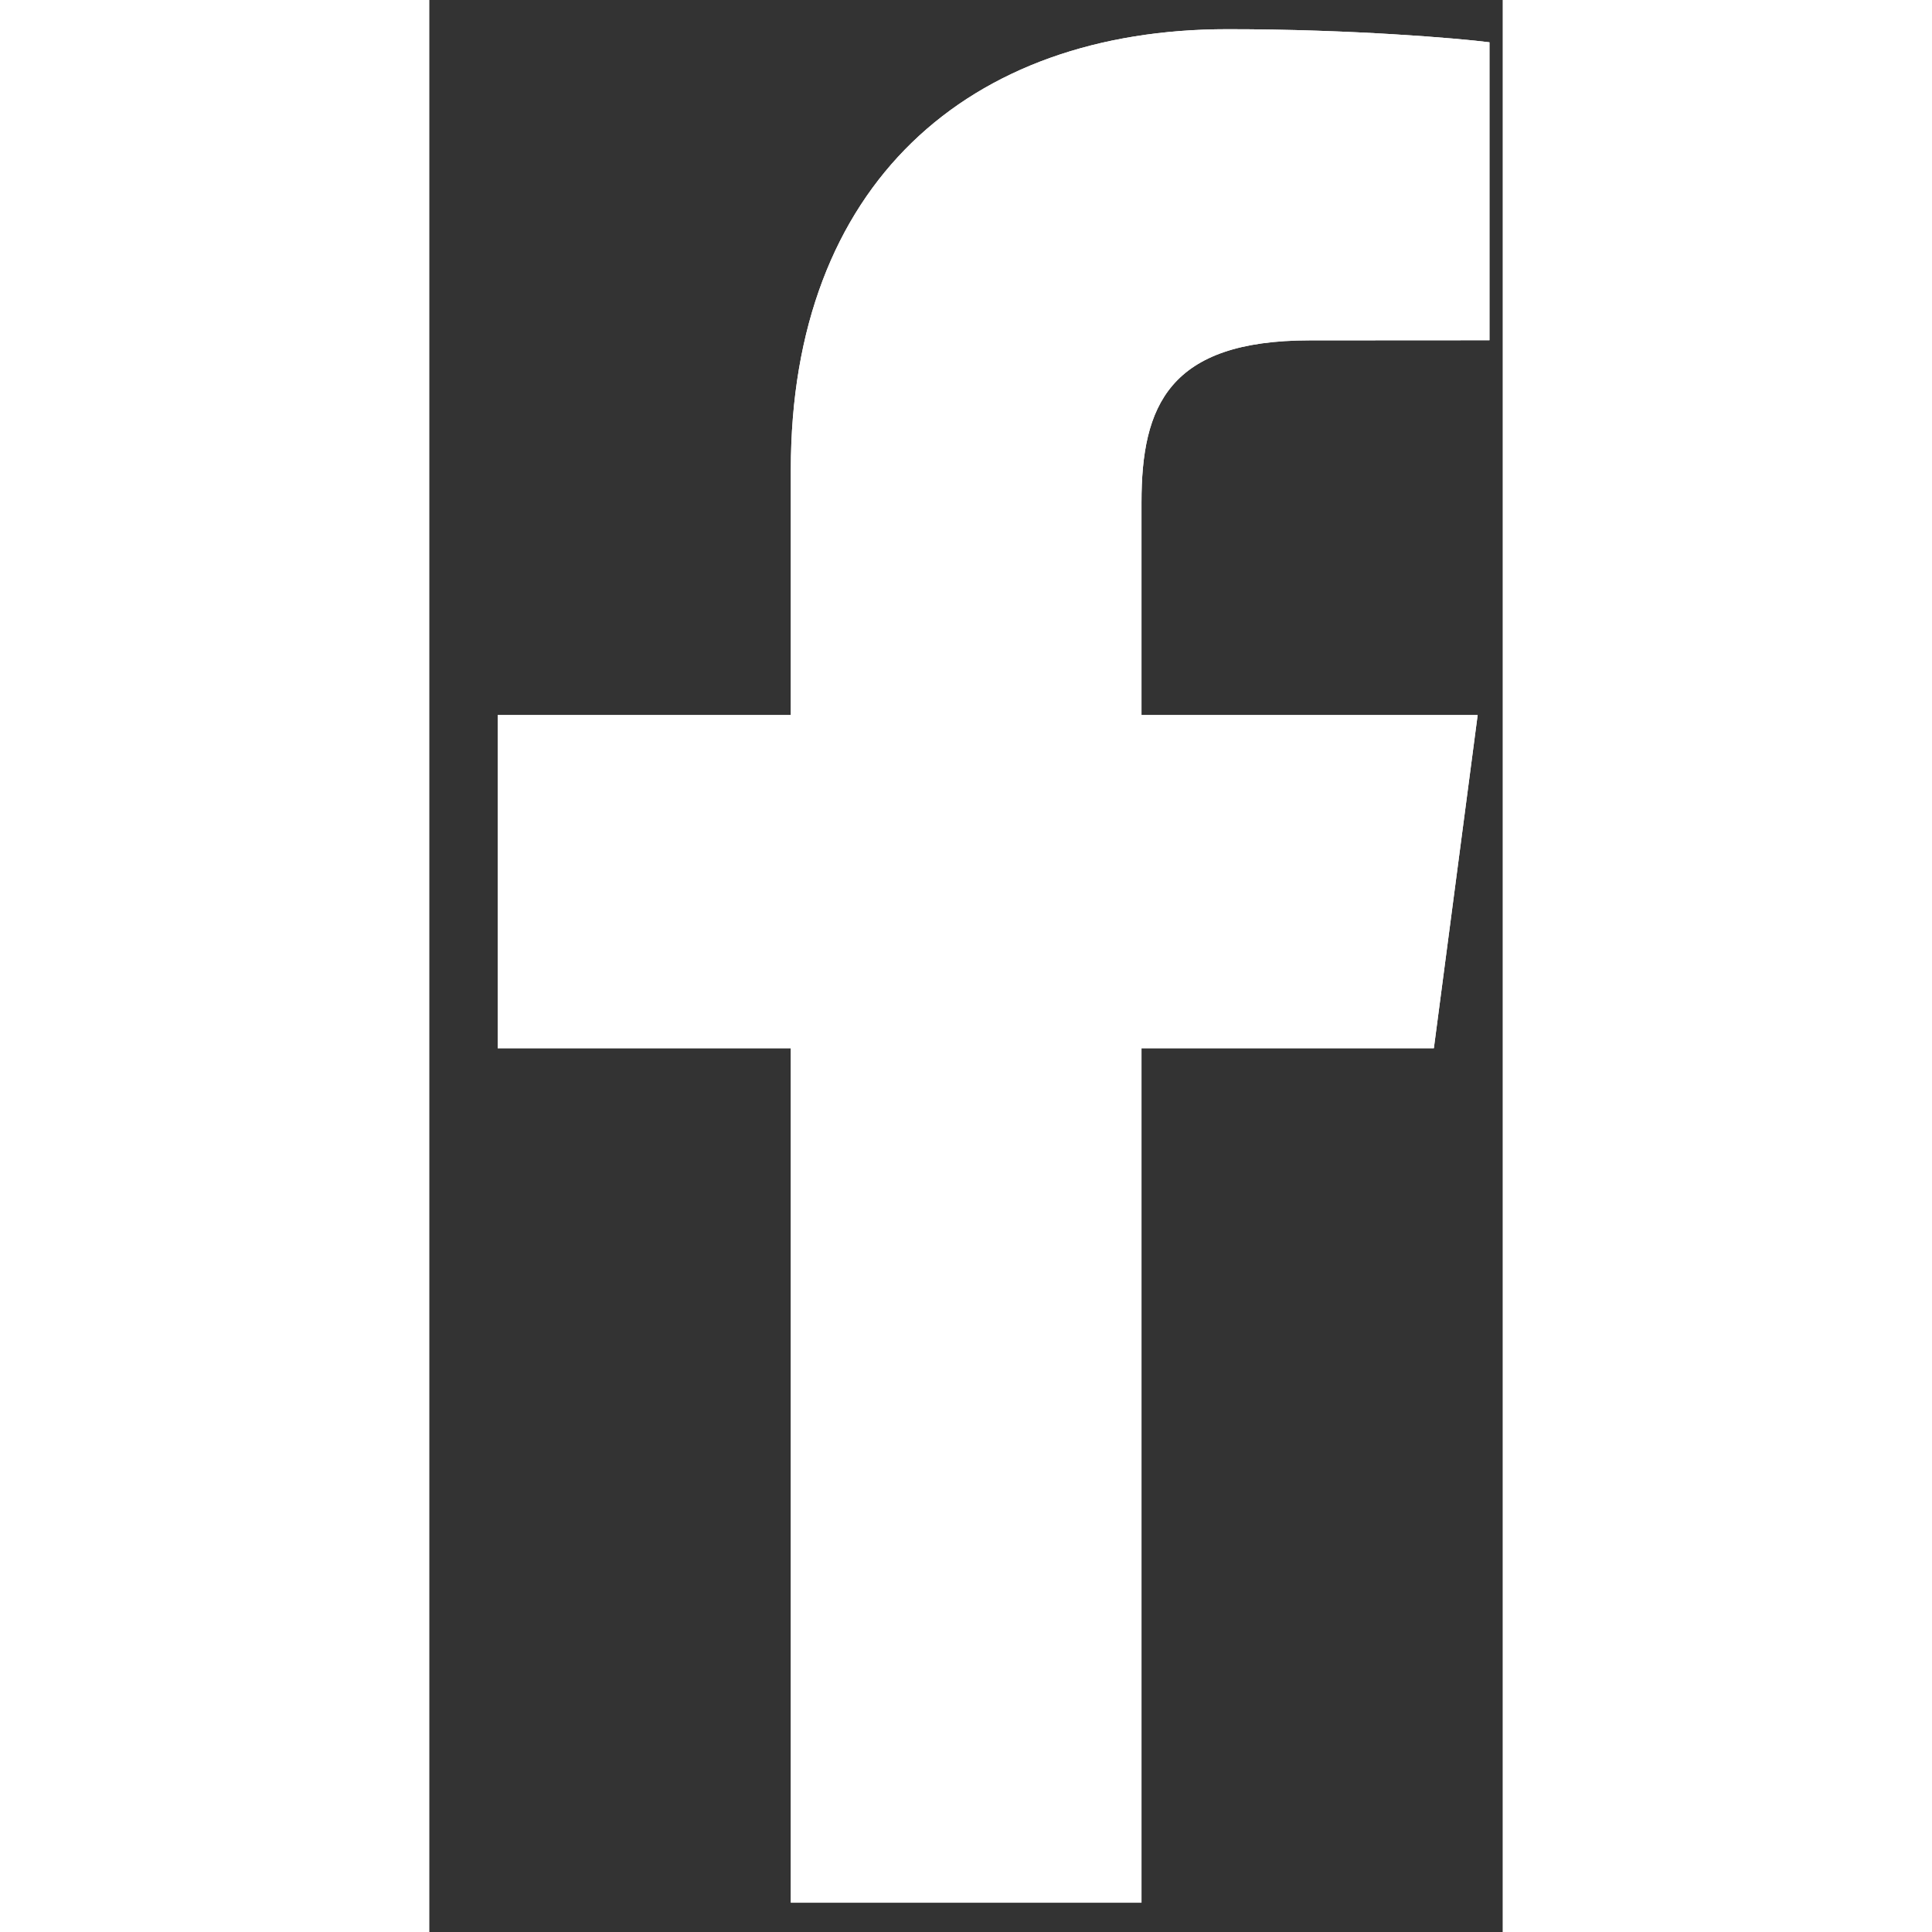 <svg xmlns="http://www.w3.org/2000/svg" width="18" height="18" fill="#ffffff" viewBox="0 0 10 18">
	<rect x="0" y="0" width="10" height="18" fill="#333333" stroke="none"/>
	<path fill-rule="evenodd" clip-rule="evenodd" d="M6.635 17.727V9.766H9.359L9.767 6.662H6.635V4.681C6.635 3.783 6.888 3.171 8.203 3.171L9.877 3.17V0.394C9.588 0.357 8.594 0.272 7.437 0.272C5.022 0.272 3.368 1.719 3.368 4.374V6.662H0.637V9.766H3.368V17.727H6.635Z"></path>
	<path fill-rule="evenodd" clip-rule="evenodd" d="M6.635 17.727V9.766H9.359L9.767 6.662H6.635V4.681C6.635 3.783 6.888 3.171 8.203 3.171L9.877 3.17V0.394C9.588 0.357 8.594 0.272 7.437 0.272C5.022 0.272 3.368 1.719 3.368 4.374V6.662H0.637V9.766H3.368V17.727H6.635Z"></path>
</svg>